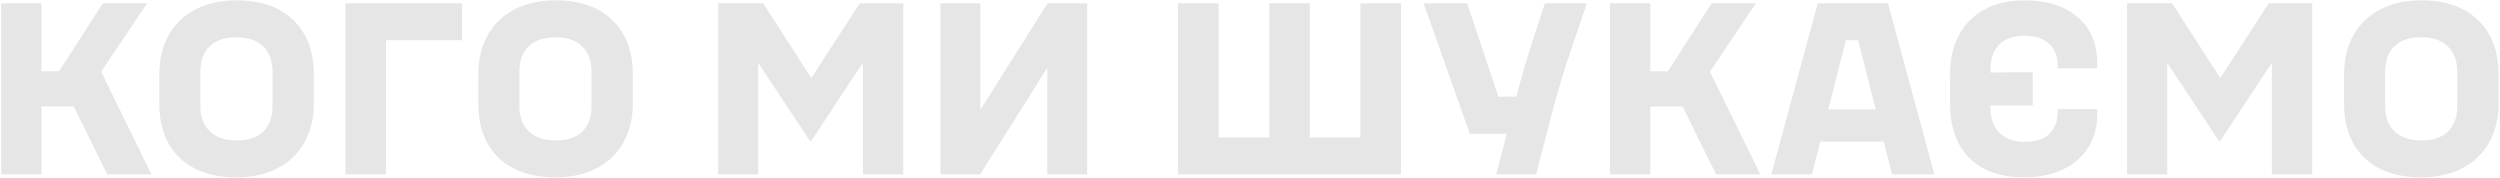 <svg width="1290" height="92" viewBox="0 0 1290 92" fill="none" xmlns="http://www.w3.org/2000/svg">
<g opacity="0.1">
<path d="M1249.39 91.514C1236.86 91.514 1227.06 88.15 1220 81.421C1213.02 74.692 1209.53 65.314 1209.53 53.287V38.4C1209.53 30.662 1211.12 23.934 1214.32 18.214C1217.6 12.411 1222.23 7.953 1228.2 4.841C1234.25 1.729 1241.32 0.173 1249.39 0.173C1261.93 0.173 1271.68 3.58 1278.66 10.392C1285.73 17.121 1289.26 26.457 1289.26 38.4V53.287C1289.26 61.025 1287.62 67.796 1284.34 73.599C1281.14 79.318 1276.52 83.734 1270.46 86.846C1264.49 89.958 1257.47 91.514 1249.39 91.514ZM1230.72 54.675C1230.72 60.31 1232.36 64.684 1235.64 67.796C1238.92 70.908 1243.51 72.463 1249.39 72.463C1255.36 72.463 1259.95 70.95 1263.14 67.922C1266.34 64.81 1267.94 60.394 1267.94 54.675V37.012C1267.94 31.377 1266.3 27.003 1263.02 23.892C1259.82 20.779 1255.28 19.224 1249.39 19.224C1243.34 19.224 1238.71 20.779 1235.52 23.892C1232.32 26.919 1230.72 31.293 1230.72 37.012V54.675Z" fill="black"/>
<path d="M1097.6 1.687H1120.81L1145.67 40.293L1170.65 1.687H1193.1V90H1172.29V67.669V32.344L1145.54 72.842H1145.04L1118.29 32.471V67.796V90H1097.6V1.687Z" fill="black"/>
<path d="M1006.24 38.4C1006.24 30.662 1007.75 23.934 1010.78 18.214C1013.89 12.411 1018.31 7.953 1024.03 4.841C1029.83 1.729 1036.64 0.173 1044.47 0.173C1056.24 0.173 1065.45 3.075 1072.1 8.878C1078.82 14.598 1082.19 22.588 1082.19 32.849V35.246H1061.75V33.984C1061.75 29.022 1060.24 25.195 1057.21 22.504C1054.26 19.812 1050.06 18.467 1044.59 18.467C1038.96 18.467 1034.63 19.98 1031.6 23.008C1028.57 26.036 1027.06 30.326 1027.06 35.877V37.391L1048.88 37.265V54.422H1027.06V55.81C1027.06 61.193 1028.61 65.441 1031.72 68.553C1034.84 71.665 1039.17 73.221 1044.72 73.221C1050.1 73.221 1054.26 71.917 1057.21 69.309C1060.24 66.618 1061.75 62.749 1061.75 57.703V56.315H1082.19V58.838C1082.19 65.398 1080.63 71.16 1077.52 76.122C1074.49 81 1070.12 84.785 1064.4 87.477C1058.76 90.168 1052.16 91.514 1044.59 91.514C1032.4 91.514 1022.93 88.192 1016.21 81.547C1009.56 74.903 1006.24 65.483 1006.24 53.287V38.4Z" fill="black"/>
<path d="M937.974 1.687H974.182L998.152 90H976.326L972.037 73.094H939.235L934.946 90H914.003L937.974 1.687ZM967.874 56.441L958.79 20.738H952.482L943.398 56.441H967.874Z" fill="black"/>
<path d="M830.738 1.687H851.555V36.76H860.638L883.221 1.687H906.056L882.338 37.012L908.327 90H885.492L868.208 54.927H851.555V90H830.738V1.687Z" fill="black"/>
<path d="M757.042 1.687L773.19 49.881H782.4C785.091 39.62 788.035 29.653 791.231 19.981L797.161 1.687H818.861L810.408 26.415C806.707 37.349 803.553 47.862 800.946 57.955L792.619 90H772.055L777.48 69.057H758.429L734.585 1.687H757.042Z" fill="black"/>
<path d="M675.863 1.687V70.95H701.979V1.687H722.921V90H607.862V1.687H628.805V70.95H654.92V1.687H675.863Z" fill="black"/>
<path d="M485.273 1.687H505.838V21.368V56.694L540.532 1.687H560.97V90H540.406V70.319V34.994L505.712 90H485.273V1.687Z" fill="black"/>
<path d="M370.57 1.687H393.784L418.638 40.293L443.618 1.687H466.074V90H445.258V67.669V32.344L418.512 72.842H418.007L391.261 32.471V67.796V90H370.57V1.687Z" fill="black"/>
<path d="M286.676 91.514C274.144 91.514 264.345 88.15 257.28 81.421C250.299 74.692 246.809 65.314 246.809 53.287V38.4C246.809 30.662 248.407 23.934 251.603 18.214C254.883 12.411 259.509 7.953 265.48 4.841C271.536 1.729 278.601 0.173 286.676 0.173C299.208 0.173 308.964 3.58 315.945 10.392C323.01 17.121 326.542 26.457 326.542 38.4V53.287C326.542 61.025 324.902 67.796 321.622 73.599C318.426 79.318 313.8 83.734 307.744 86.846C301.773 89.958 294.75 91.514 286.676 91.514ZM268.004 54.675C268.004 60.31 269.644 64.684 272.924 67.796C276.204 70.908 280.788 72.463 286.676 72.463C292.647 72.463 297.231 70.95 300.427 67.922C303.623 64.81 305.221 60.394 305.221 54.675V37.012C305.221 31.377 303.581 27.003 300.301 23.892C297.105 20.779 292.563 19.224 286.676 19.224C280.62 19.224 275.994 20.779 272.798 23.892C269.602 26.919 268.004 31.293 268.004 37.012V54.675Z" fill="black"/>
<path d="M238.428 1.687V20.738H199.192V90H178.249V1.687H238.428Z" fill="black"/>
<path d="M122.075 91.514C109.543 91.514 99.744 88.15 92.679 81.421C85.698 74.692 82.208 65.314 82.208 53.287V38.4C82.208 30.662 83.806 23.934 87.002 18.214C90.282 12.411 94.908 7.953 100.88 4.841C106.936 1.729 114.001 0.173 122.075 0.173C134.607 0.173 144.363 3.58 151.344 10.392C158.409 17.121 161.942 26.457 161.942 38.4V53.287C161.942 61.025 160.302 67.796 157.022 73.599C153.825 79.318 149.2 83.734 143.144 86.846C137.172 89.958 130.149 91.514 122.075 91.514ZM103.403 54.675C103.403 60.31 105.043 64.684 108.323 67.796C111.604 70.908 116.187 72.463 122.075 72.463C128.047 72.463 132.63 70.95 135.826 67.922C139.023 64.81 140.621 60.394 140.621 54.675V37.012C140.621 31.377 138.981 27.003 135.7 23.892C132.504 20.779 127.962 19.224 122.075 19.224C116.019 19.224 111.393 20.779 108.197 23.892C105.001 26.919 103.403 31.293 103.403 37.012V54.675Z" fill="black"/>
<path d="M0.588 1.687H21.404V36.76H30.488L53.071 1.687H75.906L52.188 37.012L78.177 90H55.342L38.058 54.927H21.404V90H0.588V1.687Z" fill="black"/>
</g>
</svg>
